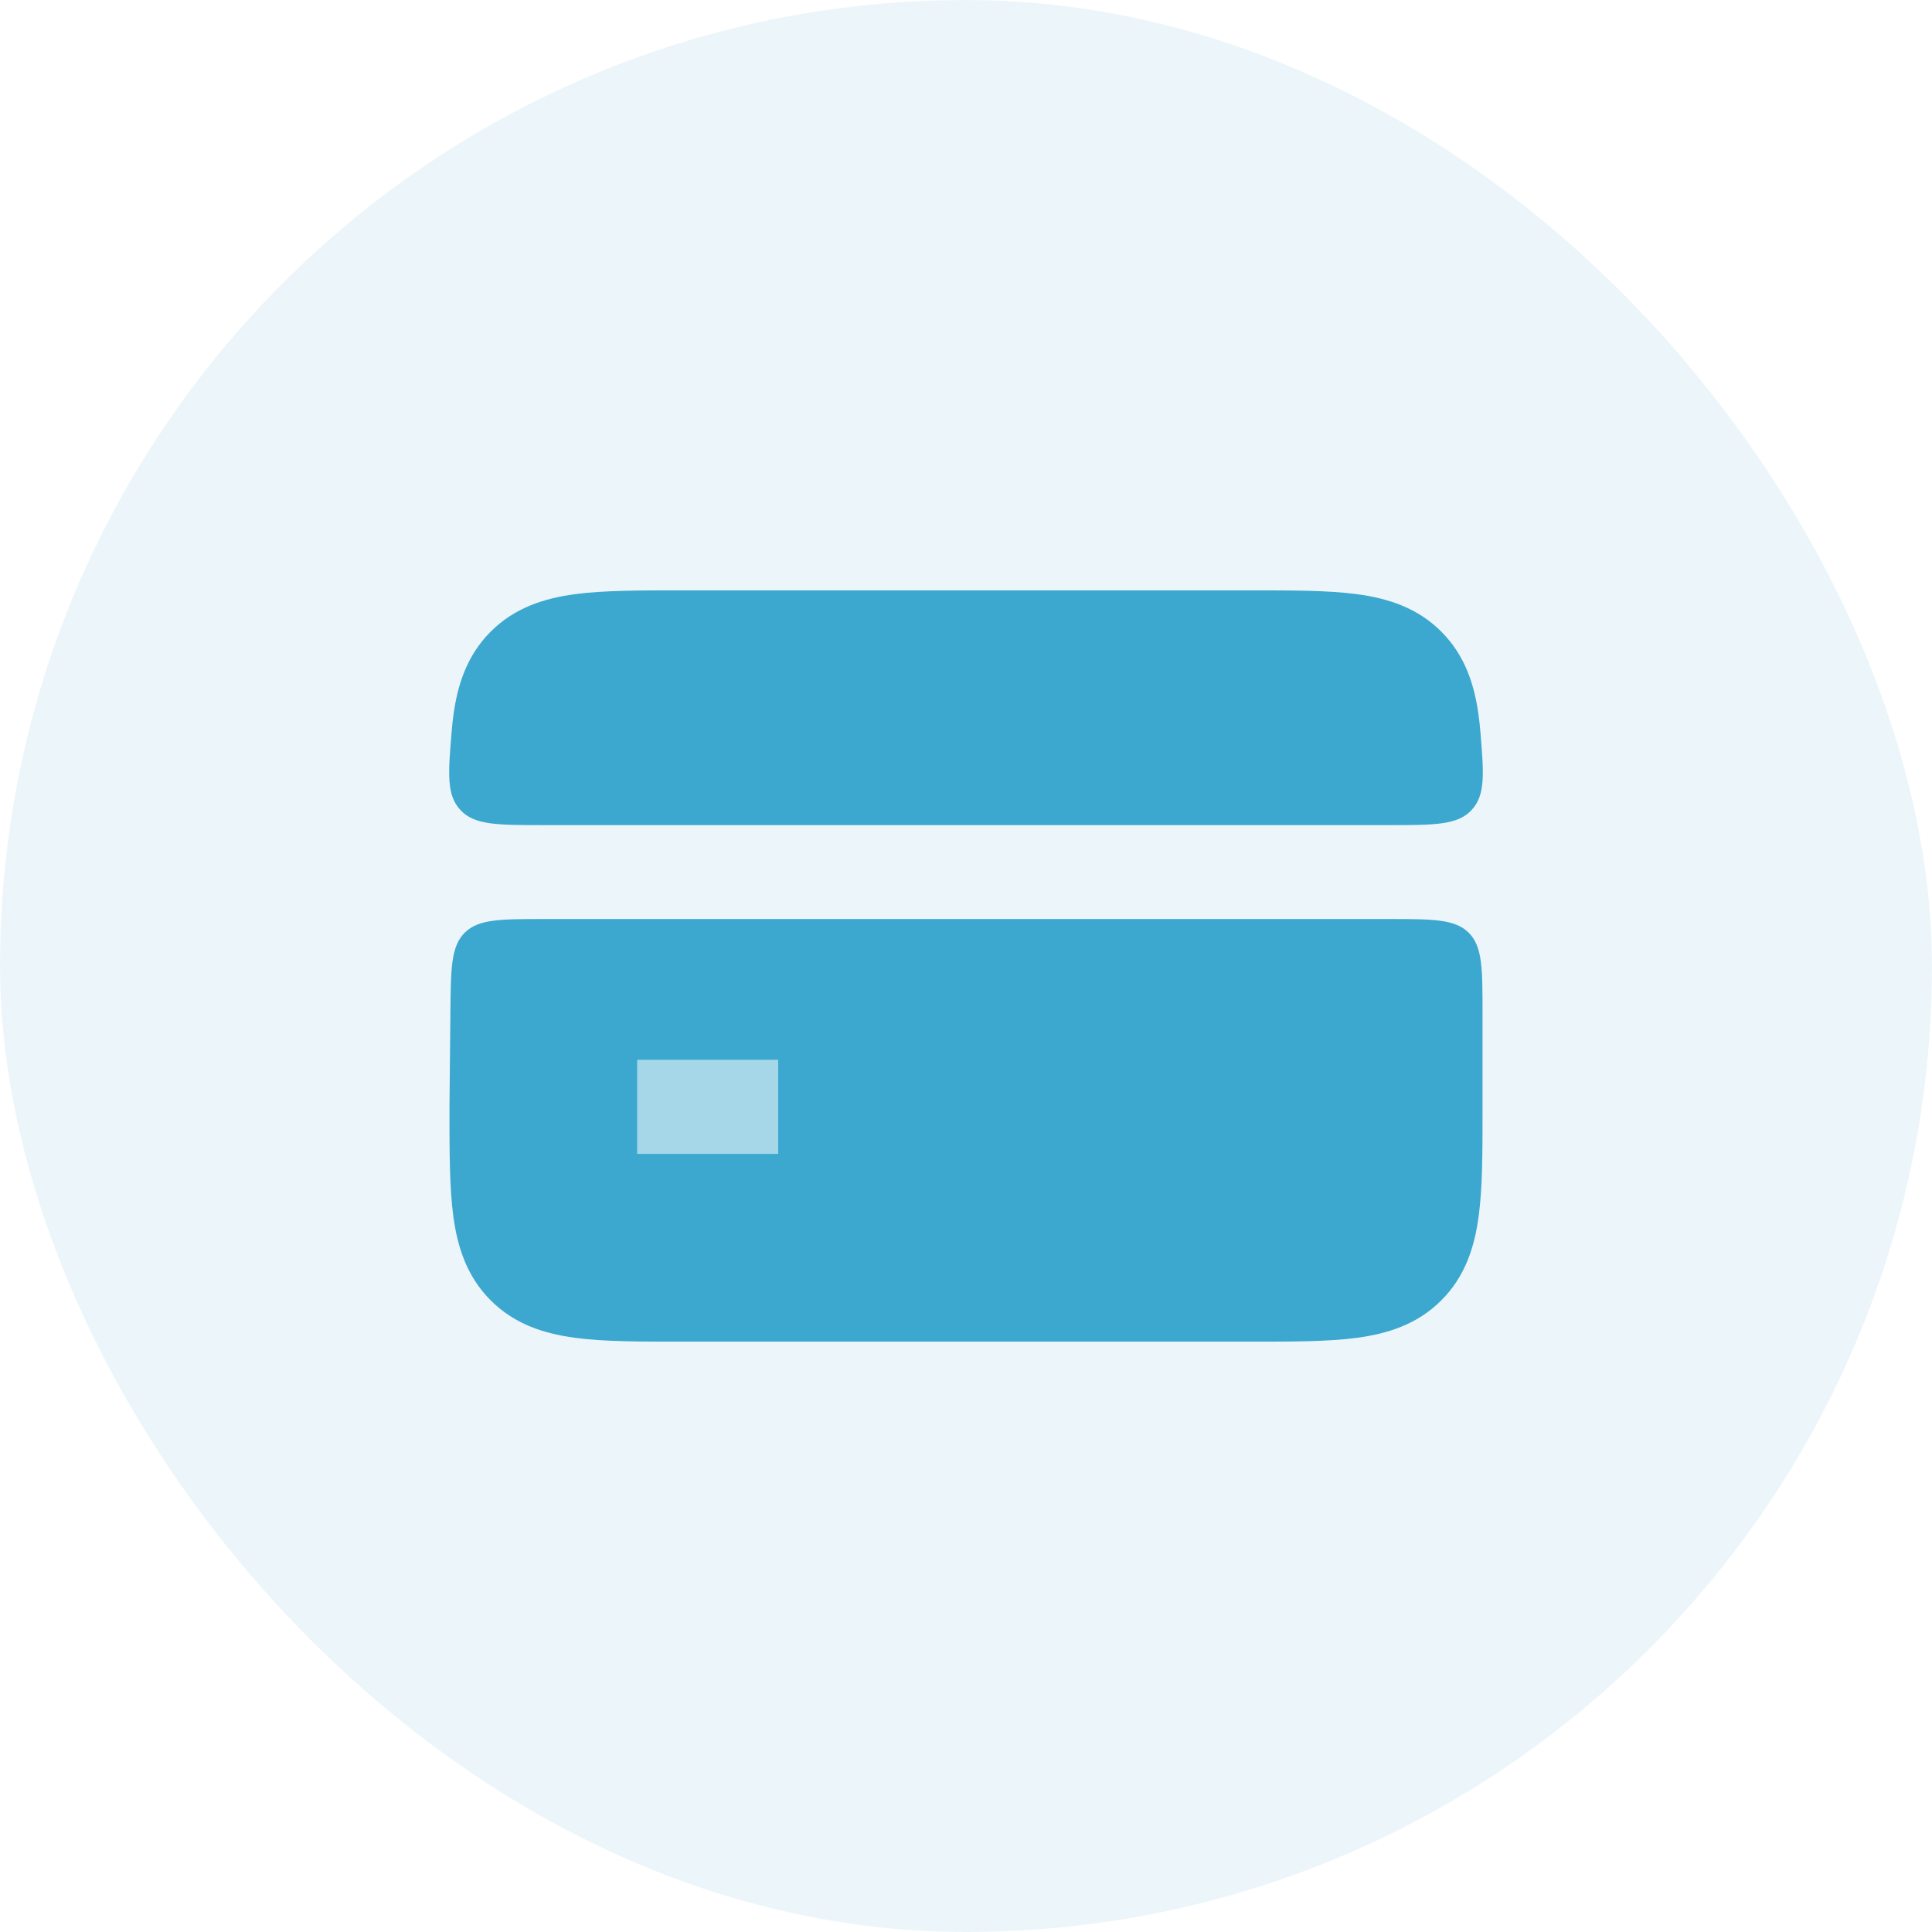 <svg width="48" height="48" viewBox="0 0 48 48" fill="none" xmlns="http://www.w3.org/2000/svg">
<rect width="48" height="48" rx="24" fill="#3CA8CF" fill-opacity="0.1"/>
<path fill-rule="evenodd" clip-rule="evenodd" d="M17 14.667L16.923 14.667C15.889 14.667 14.998 14.667 14.284 14.762C13.52 14.865 12.786 15.097 12.192 15.692C11.597 16.286 11.365 17.02 11.262 17.784C11.246 17.905 11.233 18.033 11.222 18.168C11.134 19.22 11.09 19.747 11.437 20.123C11.783 20.5 12.355 20.5 13.5 20.5L34.5 20.5C35.645 20.5 36.217 20.5 36.563 20.123C36.91 19.747 36.866 19.22 36.779 18.168C36.767 18.033 36.754 17.905 36.737 17.784C36.635 17.02 36.403 16.286 35.808 15.692C35.214 15.097 34.48 14.865 33.716 14.762C33.002 14.667 32.111 14.667 31.077 14.667L31 14.667H17ZM11.167 27.5L11.19 25.144C11.2 24.054 11.206 23.509 11.547 23.171C11.888 22.833 12.433 22.833 13.523 22.833H34.5C35.6 22.833 36.15 22.833 36.492 23.175C36.833 23.517 36.833 24.067 36.833 25.167V27.5L36.833 27.577C36.833 28.611 36.834 29.502 36.737 30.216C36.635 30.981 36.403 31.714 35.808 32.308C35.214 32.903 34.48 33.135 33.716 33.237C33.002 33.334 32.111 33.333 31.077 33.333L31 33.333H17L16.923 33.333C15.889 33.333 14.998 33.334 14.284 33.237C13.52 33.135 12.786 32.903 12.192 32.308C11.597 31.714 11.365 30.981 11.262 30.216C11.167 29.502 11.167 28.611 11.167 27.577L11.167 27.5ZM15.833 28.667H19.333V26.333H15.833V28.667Z" fill="#3CA8CF"/>
<path opacity="0.4" fill-rule="evenodd" clip-rule="evenodd" d="M19.333 28.667H15.833V26.333H19.333V28.667Z" fill="#3CA8CF"/>
</svg>
